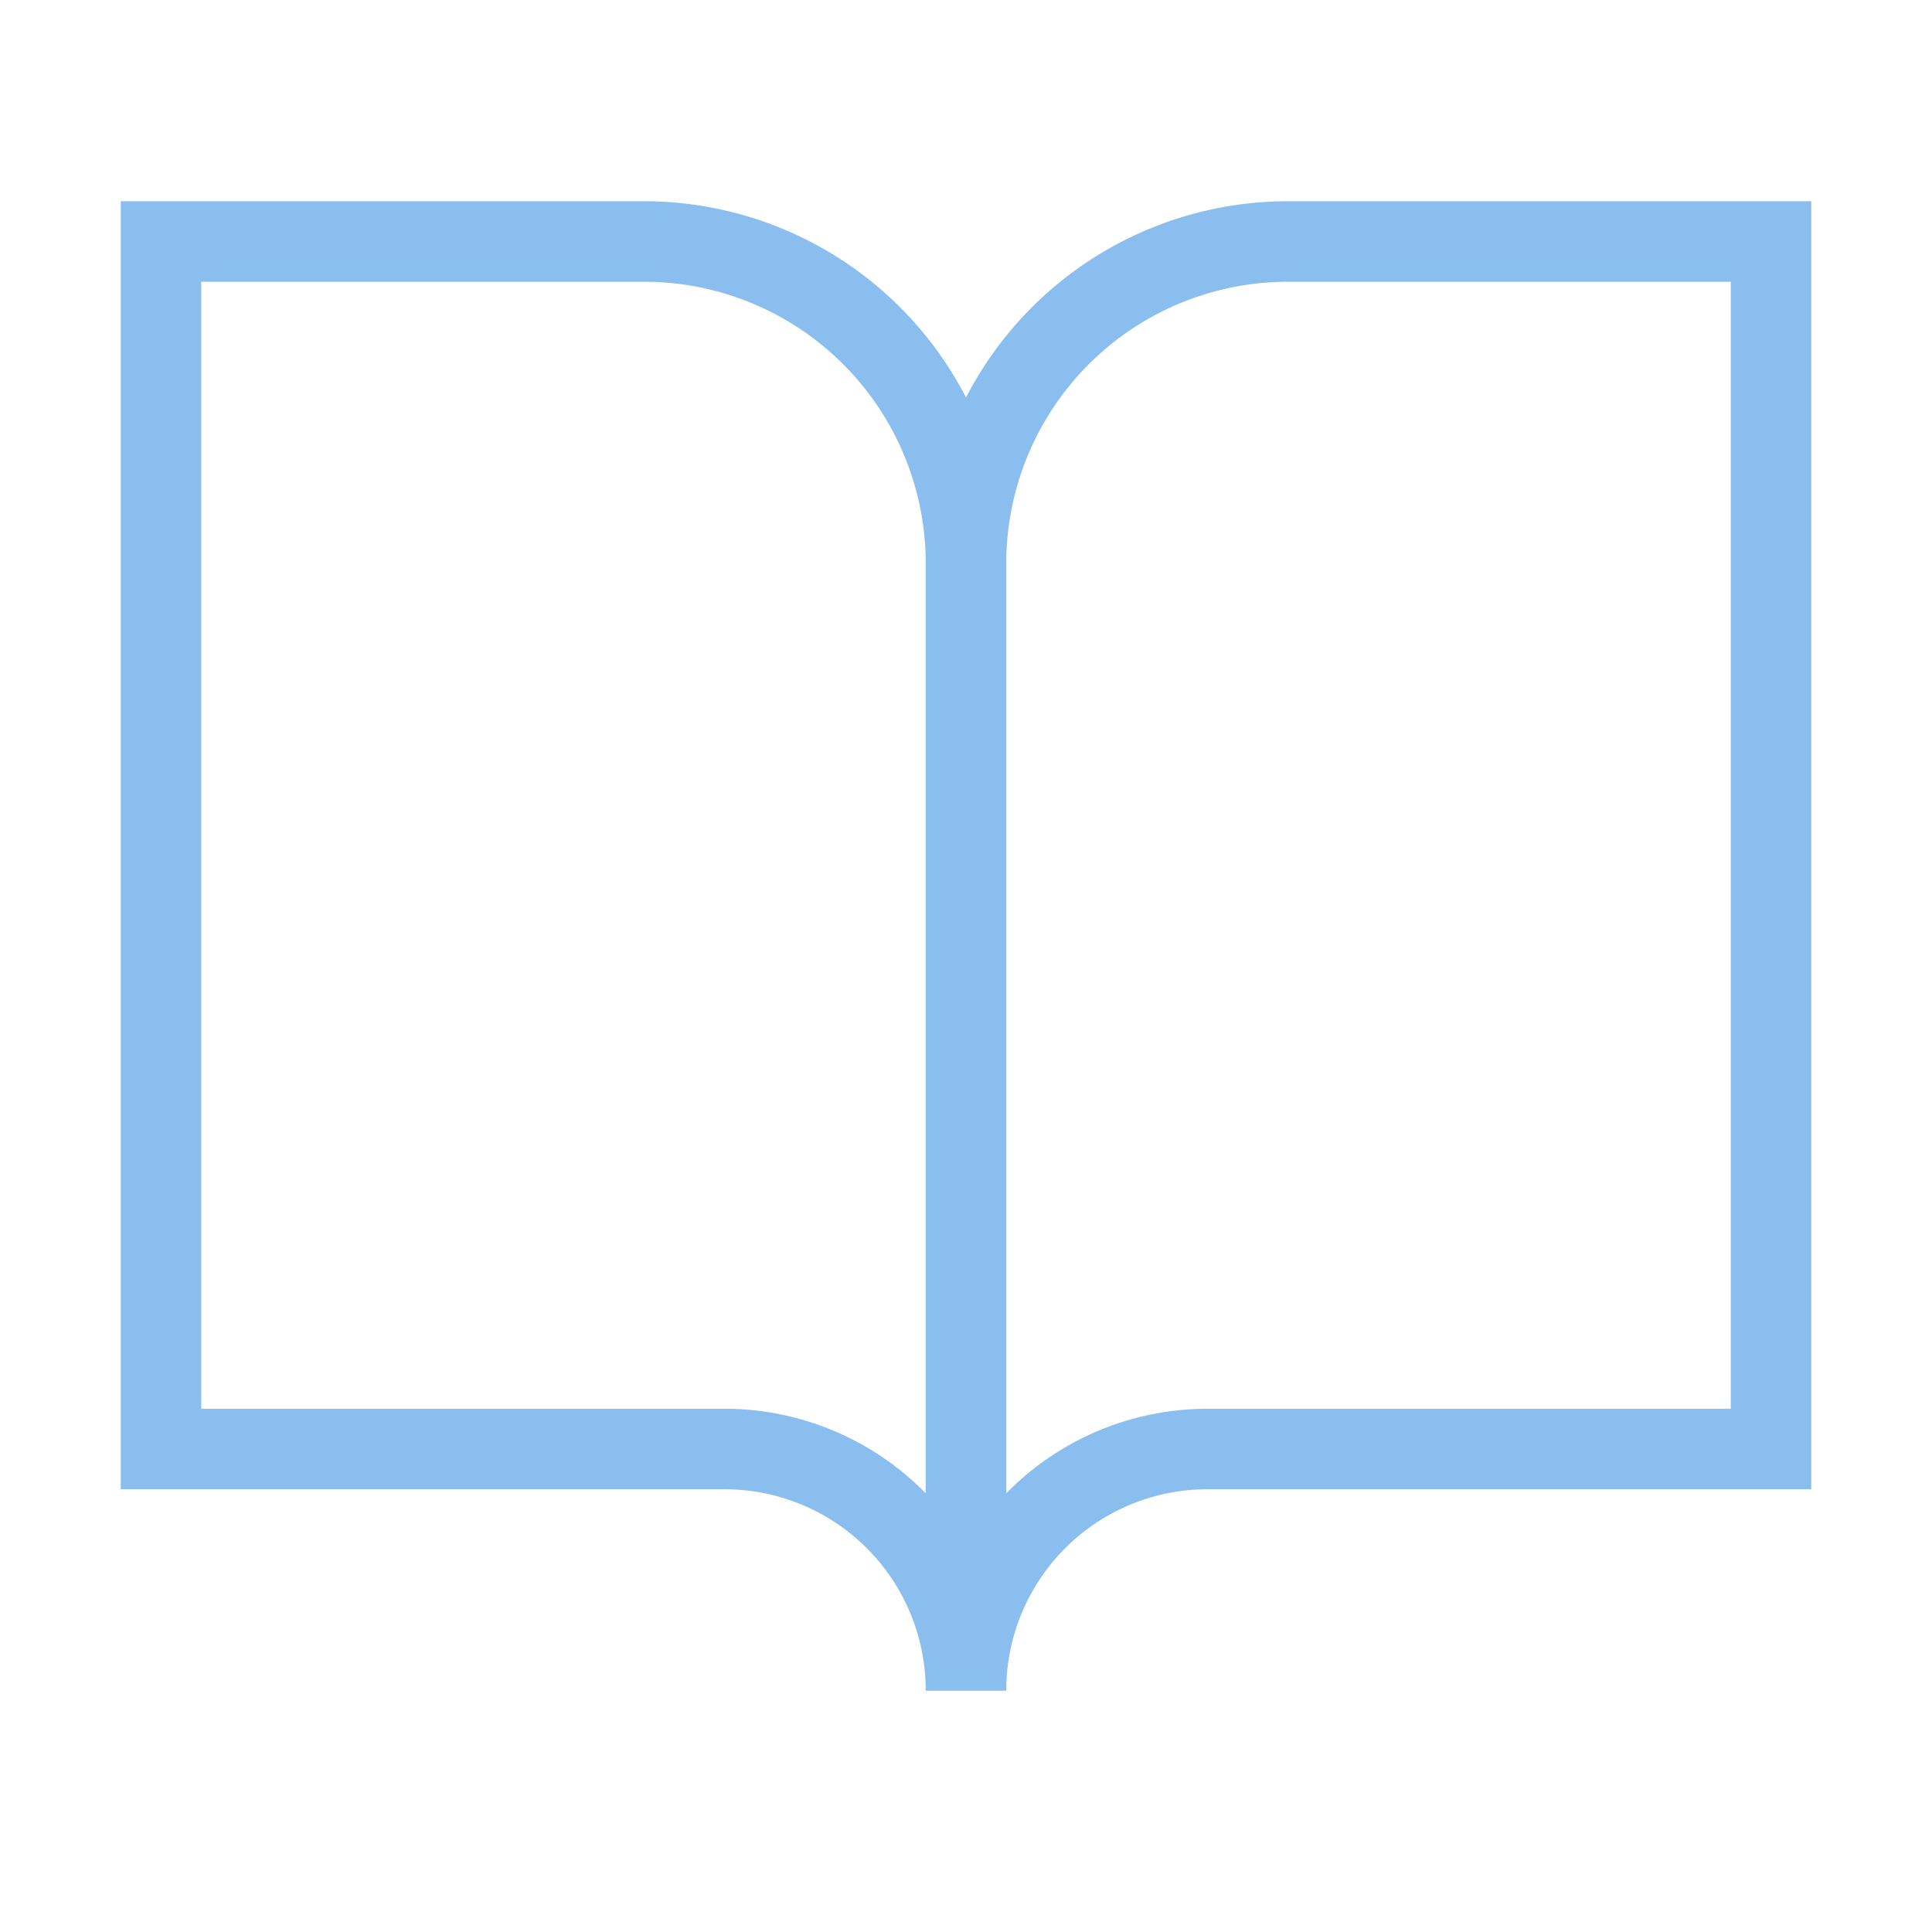 <svg
            xmlns="http://www.w3.org/2000/svg"
            width="32"
            height="32"
            viewBox="0 0 24 24"
            fill="none"
            stroke="#8ABEEF"
            strokeWidth="2"
            strokeLinecap="round"
            strokeLinejoin="round"
>
    <path d="M2 3h6a4 4 0 0 1 4 4v14a3 3 0 0 0-3-3H2z"></path>
    <path d="M22 3h-6a4 4 0 0 0-4 4v14a3 3 0 0 1 3-3h7z"></path>
</svg>